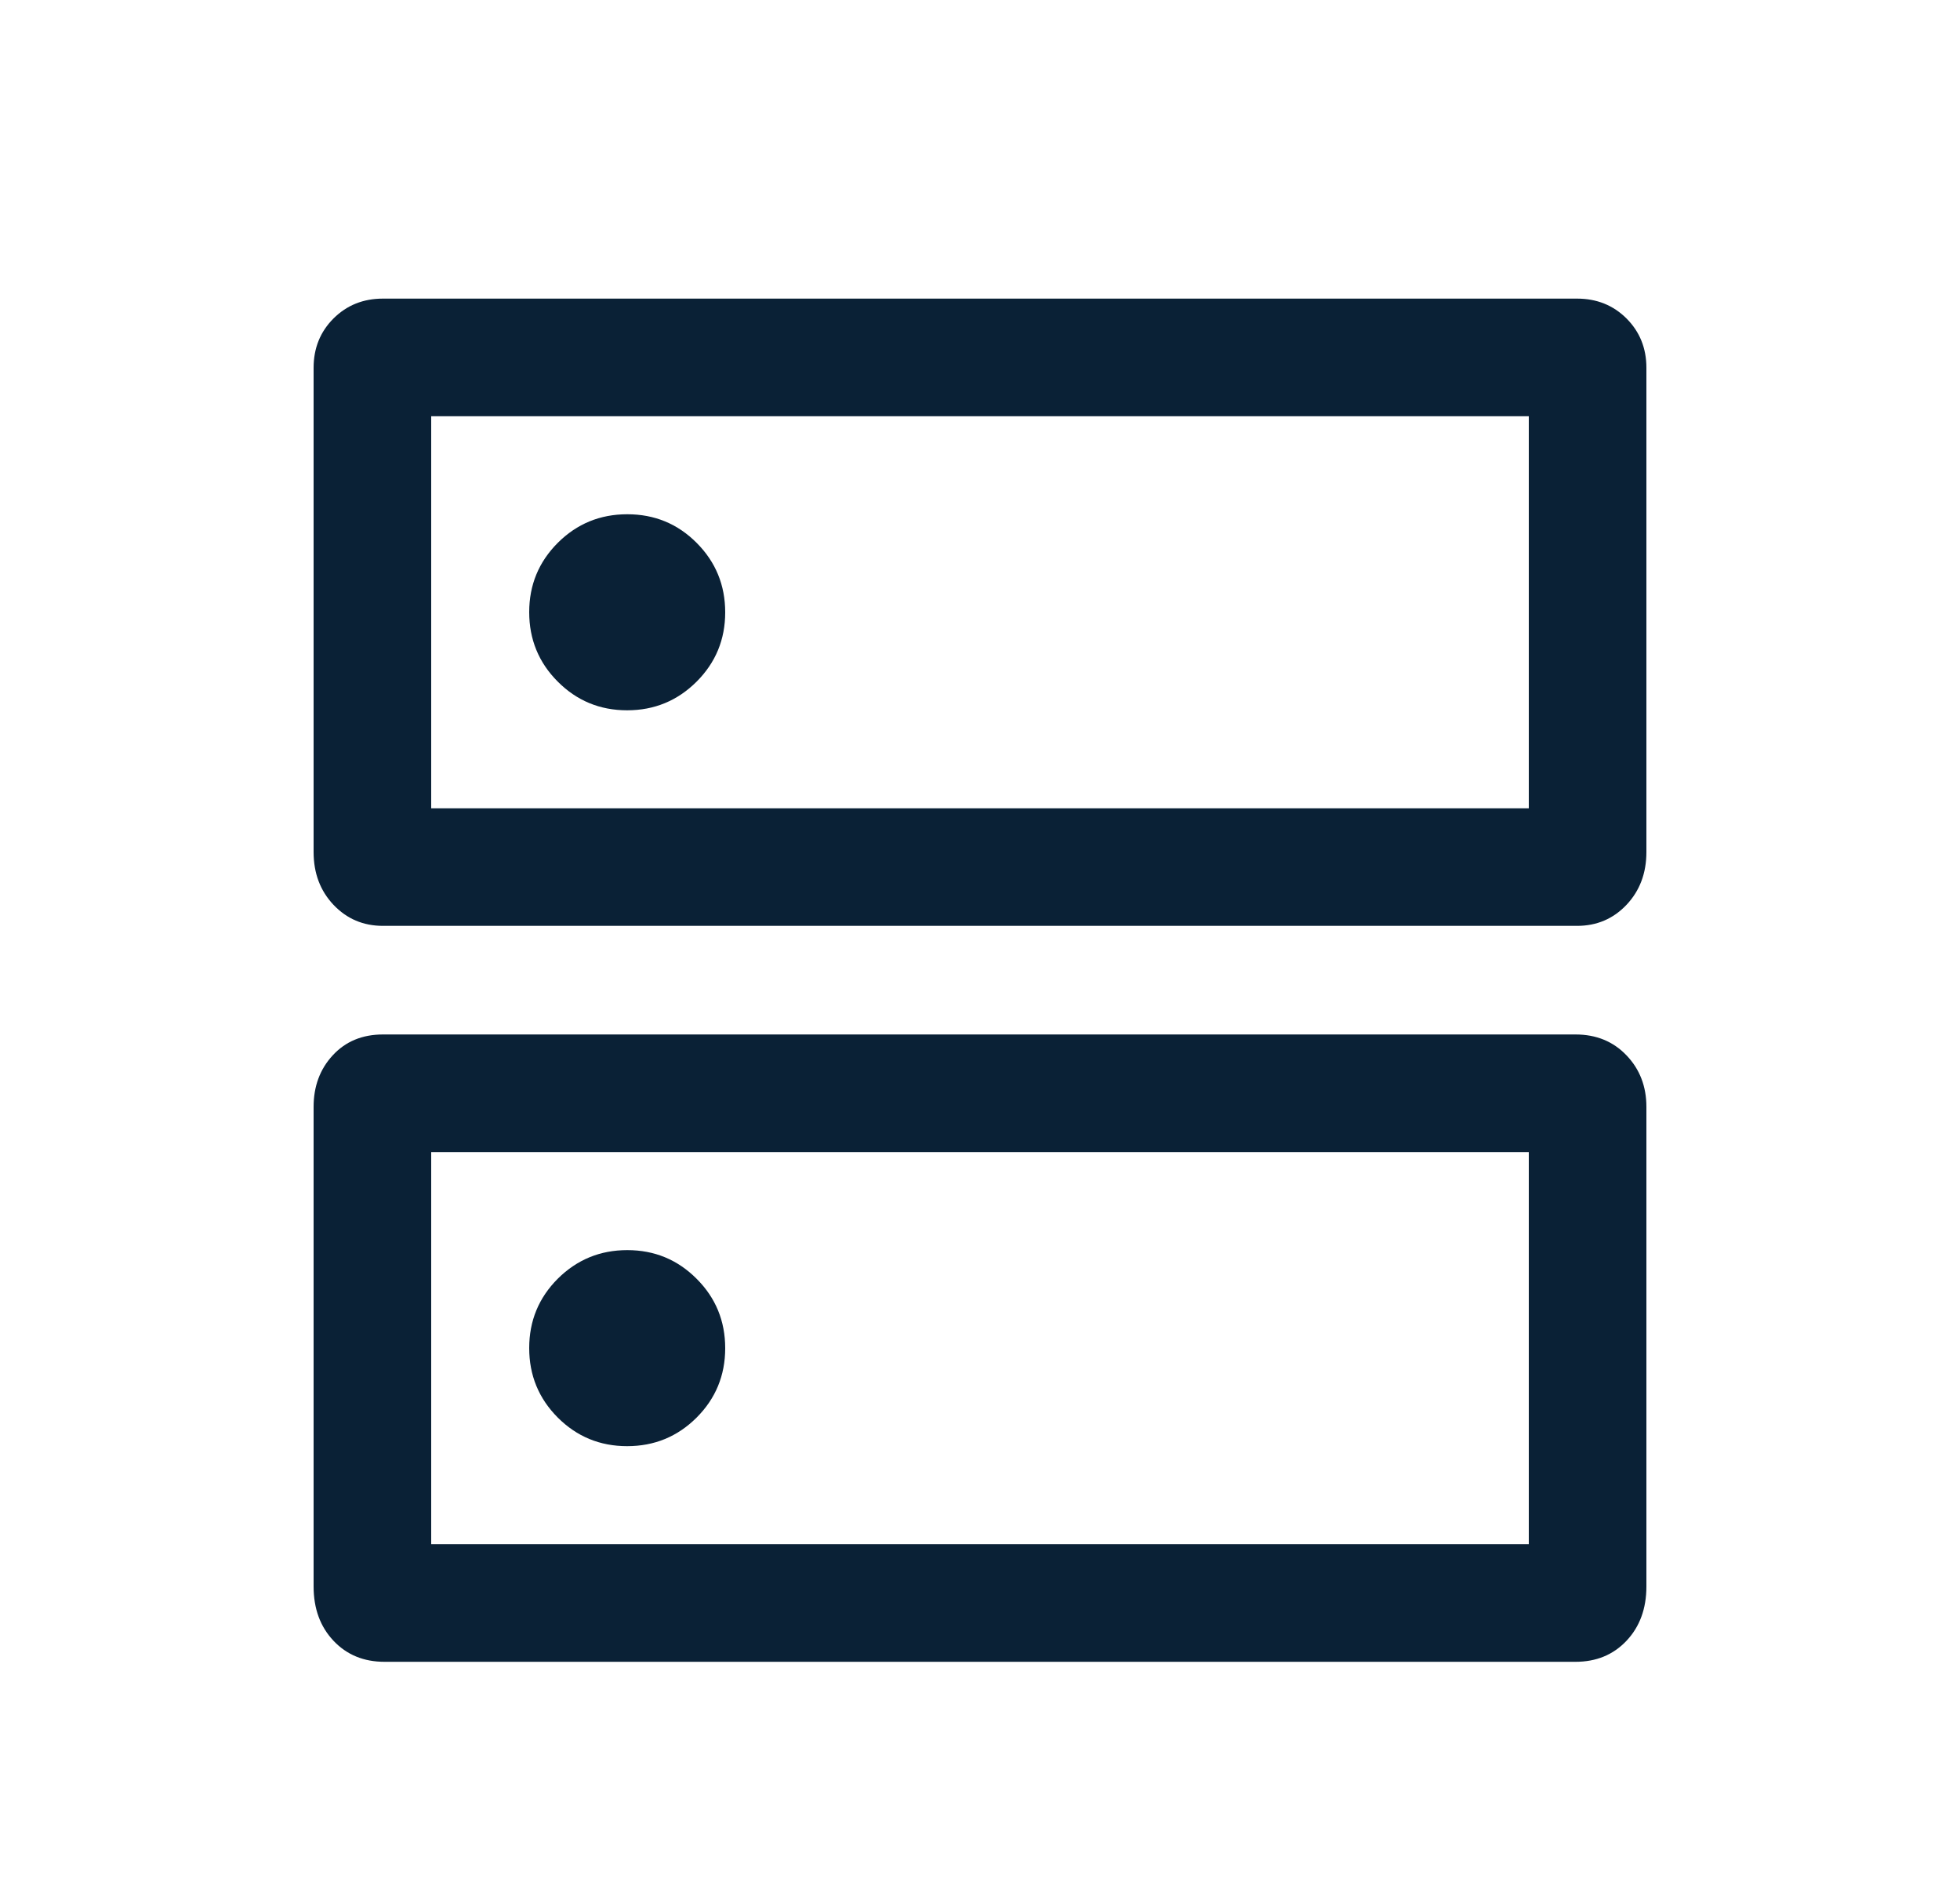 <svg width="25" height="24" viewBox="0 0 25 24" fill="none" xmlns="http://www.w3.org/2000/svg">
<mask id="mask0_4223_14214" style="mask-type:alpha" maskUnits="userSpaceOnUse" x="0" y="0" width="25" height="24">
<rect x="0.5" width="24" height="24" fill="#D9D9D9"/>
</mask>
<g mask="url(#mask0_4223_14214)">
<path d="M8.001 6.558C7.654 6.558 7.359 6.679 7.115 6.922C6.872 7.165 6.75 7.46 6.75 7.806C6.75 8.153 6.871 8.449 7.114 8.692C7.357 8.936 7.652 9.058 7.999 9.058C8.346 9.058 8.641 8.936 8.885 8.693C9.128 8.45 9.25 8.156 9.25 7.809C9.25 7.462 9.129 7.167 8.886 6.923C8.643 6.679 8.348 6.558 8.001 6.558ZM8.001 15.942C7.654 15.942 7.359 16.064 7.115 16.306C6.872 16.549 6.75 16.844 6.75 17.191C6.75 17.538 6.871 17.833 7.114 18.077C7.357 18.32 7.652 18.442 7.999 18.442C8.346 18.442 8.641 18.321 8.885 18.078C9.128 17.835 9.25 17.54 9.25 17.193C9.25 16.846 9.129 16.551 8.886 16.308C8.643 16.064 8.348 15.942 8.001 15.942ZM4.885 3.808H20.115C20.366 3.808 20.576 3.892 20.746 4.061C20.915 4.23 21 4.44 21 4.69V10.865C21 11.136 20.915 11.36 20.746 11.539C20.576 11.718 20.366 11.807 20.115 11.807H4.885C4.634 11.807 4.424 11.718 4.254 11.539C4.085 11.36 4 11.136 4 10.865V4.69C4 4.44 4.085 4.23 4.254 4.061C4.424 3.892 4.634 3.808 4.885 3.808ZM5.5 5.308V10.308H19.5V5.308H5.5ZM4.885 13.192H20.096C20.36 13.192 20.577 13.281 20.746 13.458C20.915 13.634 21 13.854 21 14.115V20.231C21 20.514 20.915 20.745 20.746 20.924C20.577 21.103 20.36 21.192 20.096 21.192H4.904C4.64 21.192 4.423 21.103 4.254 20.924C4.085 20.745 4 20.514 4 20.231V14.115C4 13.854 4.081 13.634 4.244 13.458C4.407 13.281 4.621 13.192 4.885 13.192ZM5.5 14.692V19.692H19.5V14.692H5.5Z" fill="#0A2136"/>
</g>
</svg>
